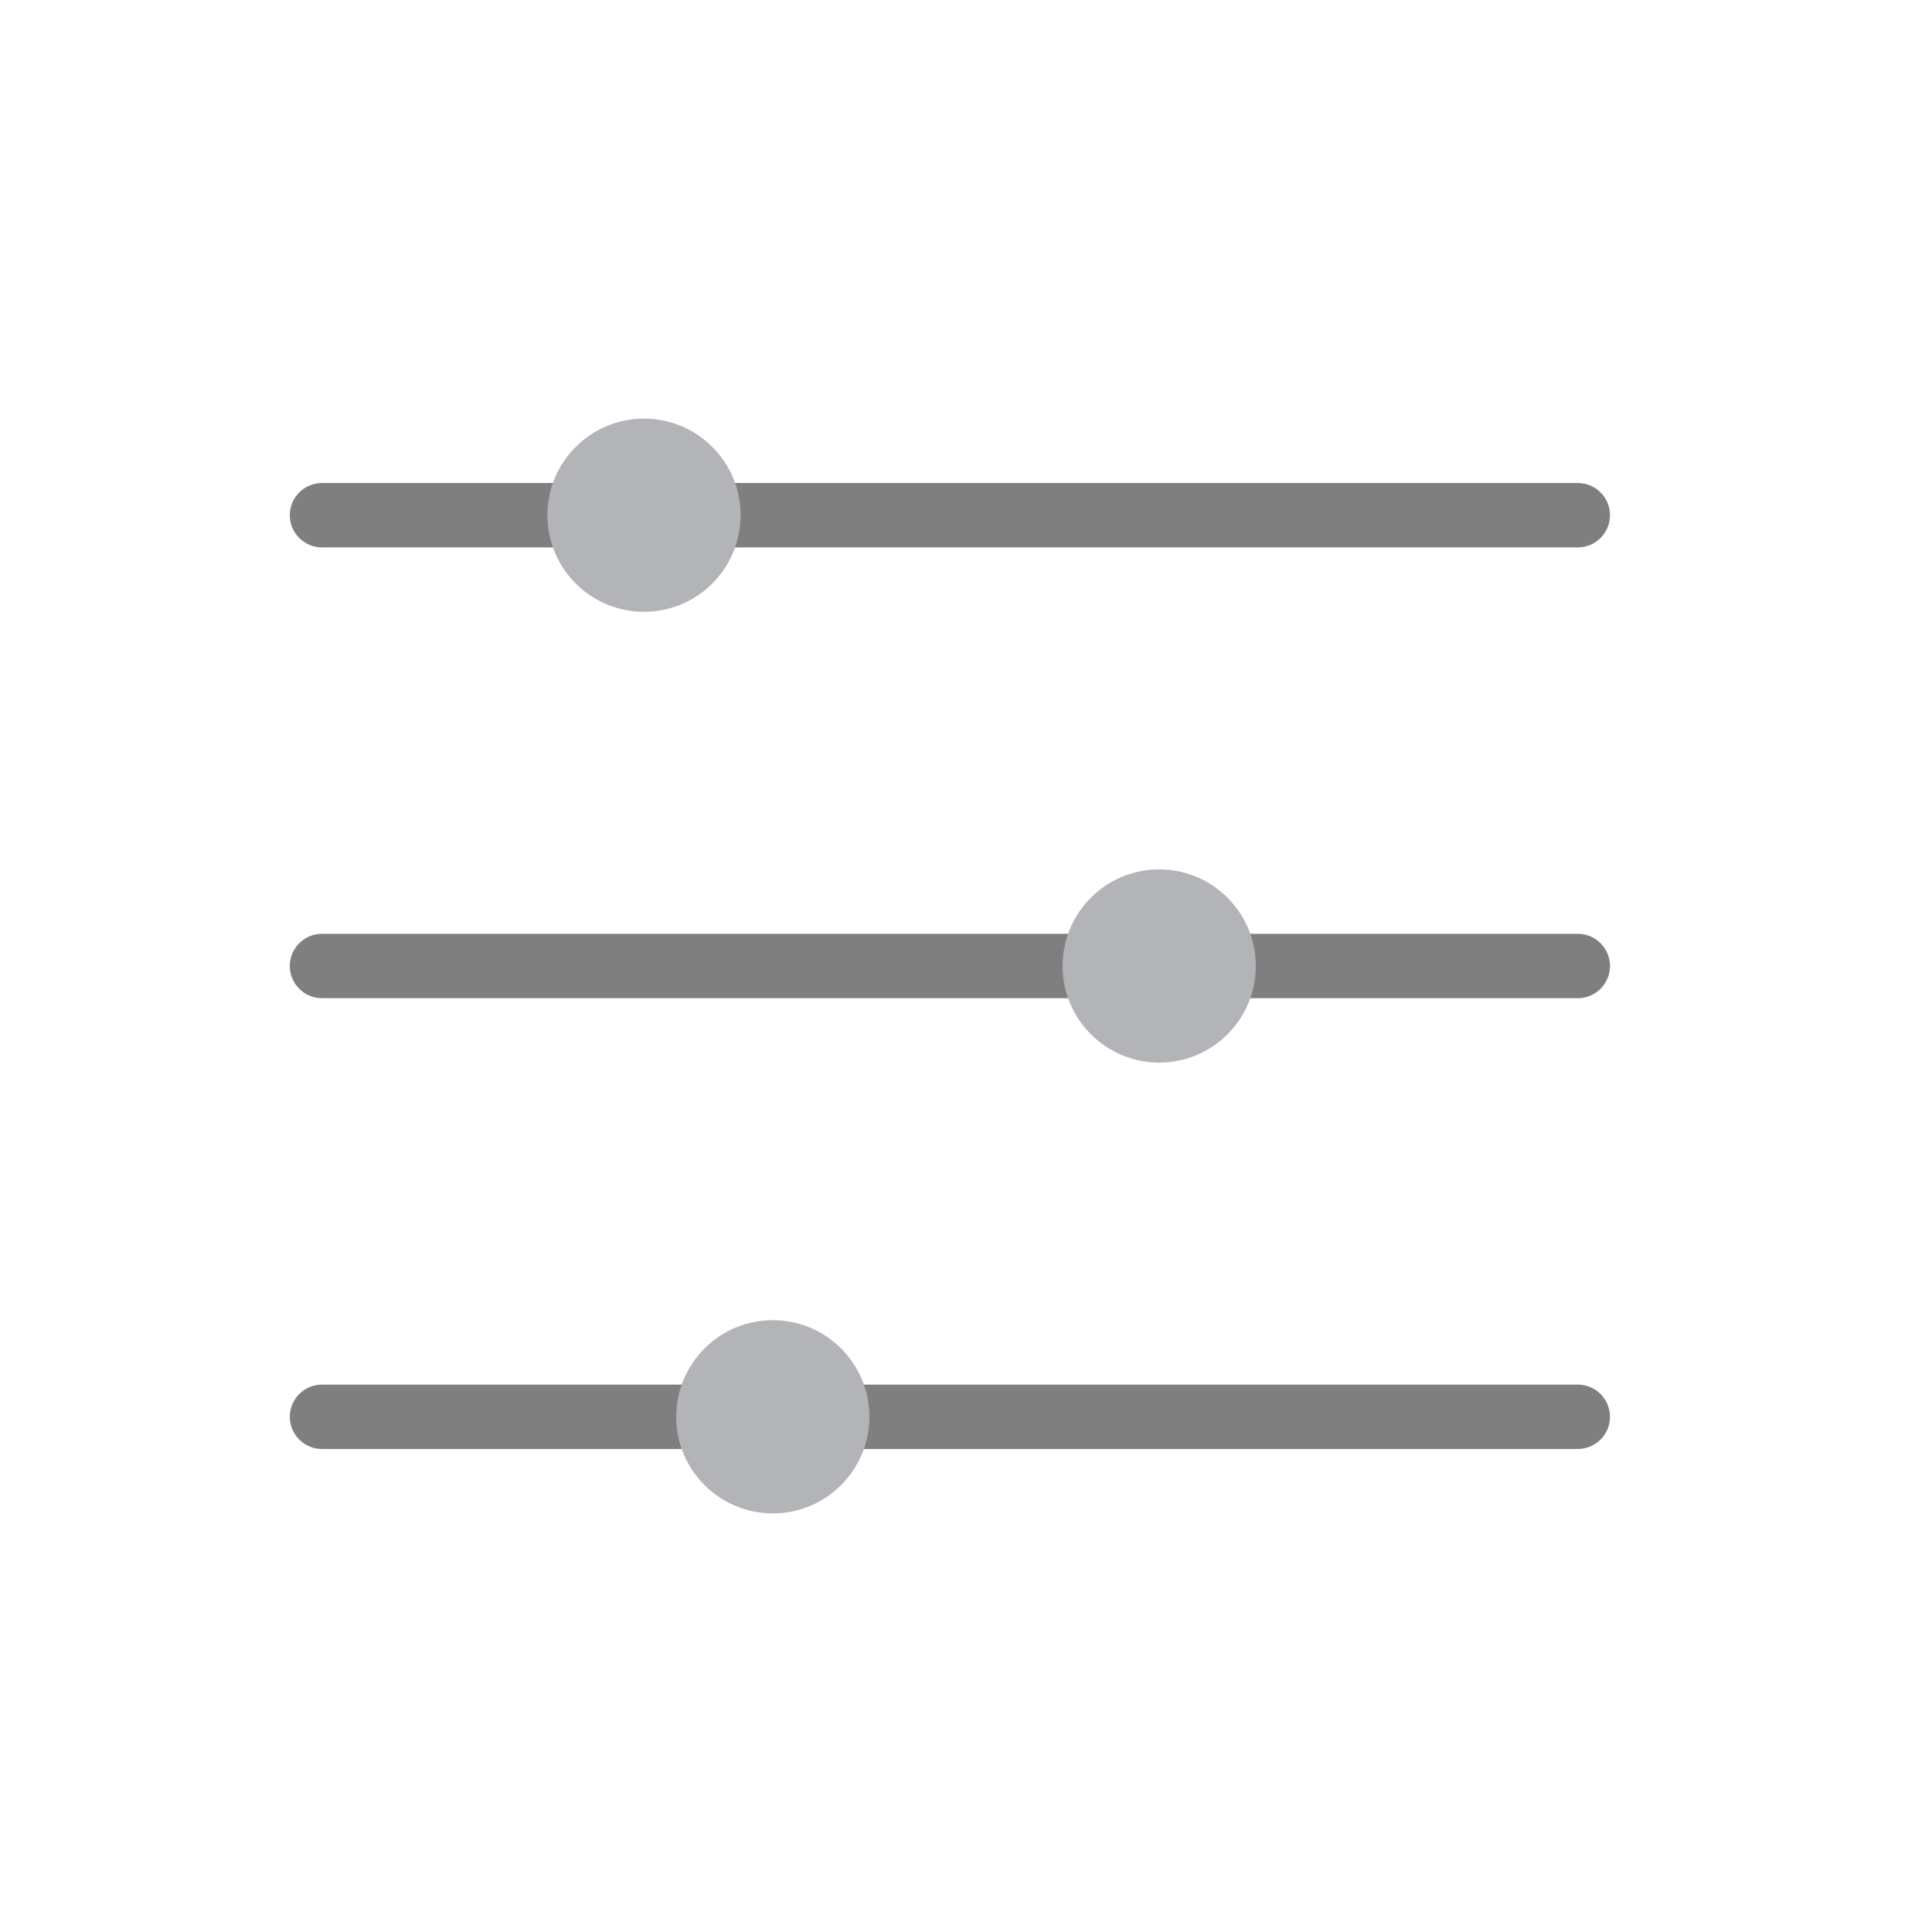 <svg width="60" height="60" viewBox="0 0 60 60" fill="none" xmlns="http://www.w3.org/2000/svg">
<g opacity="0.5">
<path fill-rule="evenodd" clip-rule="evenodd" d="M9 16C9 15.448 9.448 15 10 15H49C49.552 15 50 15.448 50 16C50 16.552 49.552 17 49 17H10C9.448 17 9 16.552 9 16ZM9 30C9 29.448 9.448 29 10 29H49C49.552 29 50 29.448 50 30C50 30.552 49.552 31 49 31H10C9.448 31 9 30.552 9 30ZM10 43C9.448 43 9 43.448 9 44C9 44.552 9.448 45 10 45H49C49.552 45 50 44.552 50 44C50 43.448 49.552 43 49 43H10Z" fill="black"/>
<path fill-rule="evenodd" clip-rule="evenodd" d="M23 16C23 17.657 21.657 19 20 19C18.343 19 17 17.657 17 16C17 14.343 18.343 13 20 13C21.657 13 23 14.343 23 16ZM39 30C39 31.657 37.657 33 36 33C34.343 33 33 31.657 33 30C33 28.343 34.343 27 36 27C37.657 27 39 28.343 39 30ZM24 47C25.657 47 27 45.657 27 44C27 42.343 25.657 41 24 41C22.343 41 21 42.343 21 44C21 45.657 22.343 47 24 47Z" fill="#666A71"/>
</g>
</svg>
